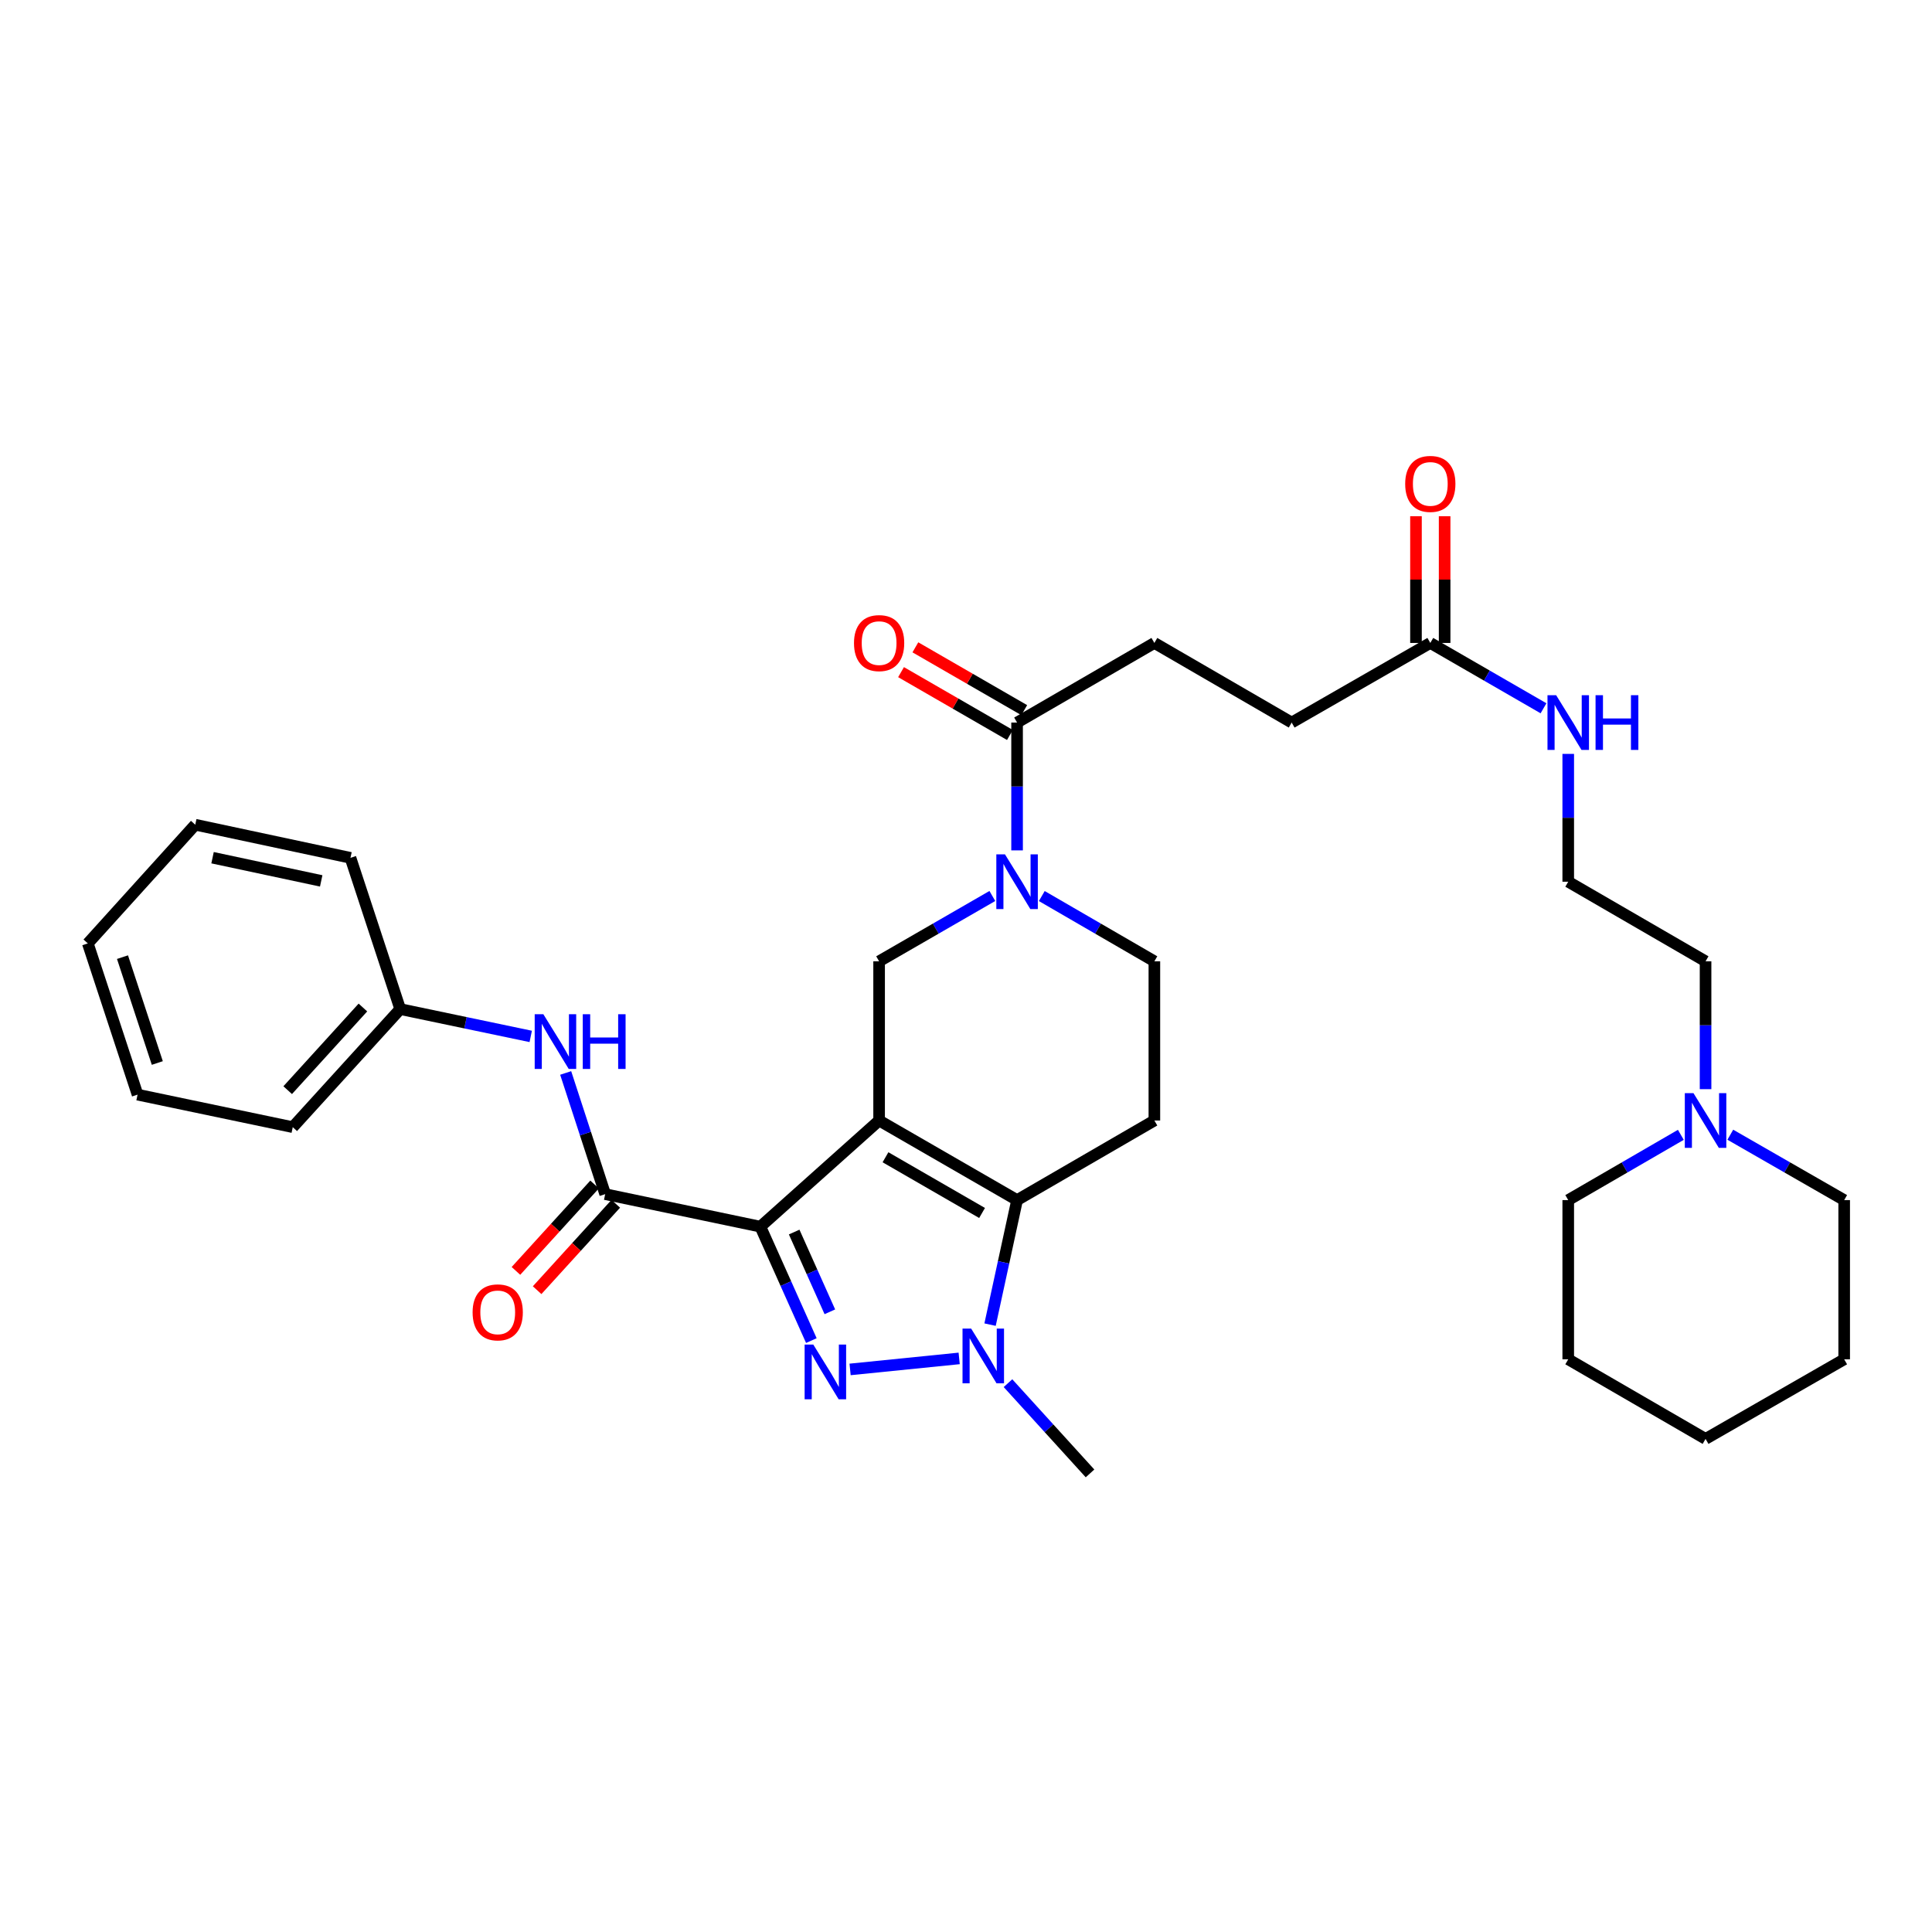 <?xml version='1.0' encoding='iso-8859-1'?>
<svg version='1.1' baseProfile='full'
              xmlns='http://www.w3.org/2000/svg'
                      xmlns:rdkit='http://www.rdkit.org/xml'
                      xmlns:xlink='http://www.w3.org/1999/xlink'
                  xml:space='preserve'
width='1000px' height='1000px' viewBox='0 0 1000 1000'>
<!-- END OF HEADER -->
<rect style='opacity:1.0;fill:#FFFFFF;stroke:none' width='1000' height='1000' x='0' y='0'> </rect>
<path class='bond-0' d='M 455.027,579.971 L 393.568,634.921' style='fill:none;fill-rule:evenodd;stroke:#000000;stroke-width:6px;stroke-linecap:butt;stroke-linejoin:miter;stroke-opacity:1' />
<path class='bond-2' d='M 455.027,579.971 L 526.437,621.171' style='fill:none;fill-rule:evenodd;stroke:#000000;stroke-width:6px;stroke-linecap:butt;stroke-linejoin:miter;stroke-opacity:1' />
<path class='bond-2' d='M 458.327,598.996 L 508.315,627.836' style='fill:none;fill-rule:evenodd;stroke:#000000;stroke-width:6px;stroke-linecap:butt;stroke-linejoin:miter;stroke-opacity:1' />
<path class='bond-6' d='M 455.027,579.971 L 455.027,497.57' style='fill:none;fill-rule:evenodd;stroke:#000000;stroke-width:6px;stroke-linecap:butt;stroke-linejoin:miter;stroke-opacity:1' />
<path class='bond-1' d='M 393.568,634.921 L 406.762,664.403' style='fill:none;fill-rule:evenodd;stroke:#000000;stroke-width:6px;stroke-linecap:butt;stroke-linejoin:miter;stroke-opacity:1' />
<path class='bond-1' d='M 406.762,664.403 L 419.955,693.885' style='fill:none;fill-rule:evenodd;stroke:#0000FF;stroke-width:6px;stroke-linecap:butt;stroke-linejoin:miter;stroke-opacity:1' />
<path class='bond-1' d='M 411.062,637.708 L 420.297,658.346' style='fill:none;fill-rule:evenodd;stroke:#000000;stroke-width:6px;stroke-linecap:butt;stroke-linejoin:miter;stroke-opacity:1' />
<path class='bond-1' d='M 420.297,658.346 L 429.533,678.983' style='fill:none;fill-rule:evenodd;stroke:#0000FF;stroke-width:6px;stroke-linecap:butt;stroke-linejoin:miter;stroke-opacity:1' />
<path class='bond-4' d='M 393.568,634.921 L 313.244,618.082' style='fill:none;fill-rule:evenodd;stroke:#000000;stroke-width:6px;stroke-linecap:butt;stroke-linejoin:miter;stroke-opacity:1' />
<path class='bond-33' d='M 440.007,708.812 L 496.467,703.11' style='fill:none;fill-rule:evenodd;stroke:#0000FF;stroke-width:6px;stroke-linecap:butt;stroke-linejoin:miter;stroke-opacity:1' />
<path class='bond-3' d='M 526.437,621.171 L 519.447,653.399' style='fill:none;fill-rule:evenodd;stroke:#000000;stroke-width:6px;stroke-linecap:butt;stroke-linejoin:miter;stroke-opacity:1' />
<path class='bond-3' d='M 519.447,653.399 L 512.457,685.626' style='fill:none;fill-rule:evenodd;stroke:#0000FF;stroke-width:6px;stroke-linecap:butt;stroke-linejoin:miter;stroke-opacity:1' />
<path class='bond-8' d='M 526.437,621.171 L 597.501,579.971' style='fill:none;fill-rule:evenodd;stroke:#000000;stroke-width:6px;stroke-linecap:butt;stroke-linejoin:miter;stroke-opacity:1' />
<path class='bond-20' d='M 521.732,715.923 L 542.963,739.278' style='fill:none;fill-rule:evenodd;stroke:#0000FF;stroke-width:6px;stroke-linecap:butt;stroke-linejoin:miter;stroke-opacity:1' />
<path class='bond-20' d='M 542.963,739.278 L 564.194,762.633' style='fill:none;fill-rule:evenodd;stroke:#000000;stroke-width:6px;stroke-linecap:butt;stroke-linejoin:miter;stroke-opacity:1' />
<path class='bond-9' d='M 313.244,618.082 L 303.018,586.721' style='fill:none;fill-rule:evenodd;stroke:#000000;stroke-width:6px;stroke-linecap:butt;stroke-linejoin:miter;stroke-opacity:1' />
<path class='bond-9' d='M 303.018,586.721 L 292.793,555.361' style='fill:none;fill-rule:evenodd;stroke:#0000FF;stroke-width:6px;stroke-linecap:butt;stroke-linejoin:miter;stroke-opacity:1' />
<path class='bond-13' d='M 307.76,613.091 L 287.405,635.454' style='fill:none;fill-rule:evenodd;stroke:#000000;stroke-width:6px;stroke-linecap:butt;stroke-linejoin:miter;stroke-opacity:1' />
<path class='bond-13' d='M 287.405,635.454 L 267.05,657.817' style='fill:none;fill-rule:evenodd;stroke:#FF0000;stroke-width:6px;stroke-linecap:butt;stroke-linejoin:miter;stroke-opacity:1' />
<path class='bond-13' d='M 318.727,623.073 L 298.372,645.436' style='fill:none;fill-rule:evenodd;stroke:#000000;stroke-width:6px;stroke-linecap:butt;stroke-linejoin:miter;stroke-opacity:1' />
<path class='bond-13' d='M 298.372,645.436 L 278.016,667.799' style='fill:none;fill-rule:evenodd;stroke:#FF0000;stroke-width:6px;stroke-linecap:butt;stroke-linejoin:miter;stroke-opacity:1' />
<path class='bond-5' d='M 513.636,463.762 L 484.331,480.666' style='fill:none;fill-rule:evenodd;stroke:#0000FF;stroke-width:6px;stroke-linecap:butt;stroke-linejoin:miter;stroke-opacity:1' />
<path class='bond-5' d='M 484.331,480.666 L 455.027,497.57' style='fill:none;fill-rule:evenodd;stroke:#000000;stroke-width:6px;stroke-linecap:butt;stroke-linejoin:miter;stroke-opacity:1' />
<path class='bond-7' d='M 526.437,440.159 L 526.437,407.077' style='fill:none;fill-rule:evenodd;stroke:#0000FF;stroke-width:6px;stroke-linecap:butt;stroke-linejoin:miter;stroke-opacity:1' />
<path class='bond-7' d='M 526.437,407.077 L 526.437,373.994' style='fill:none;fill-rule:evenodd;stroke:#000000;stroke-width:6px;stroke-linecap:butt;stroke-linejoin:miter;stroke-opacity:1' />
<path class='bond-10' d='M 539.231,463.794 L 568.366,480.682' style='fill:none;fill-rule:evenodd;stroke:#0000FF;stroke-width:6px;stroke-linecap:butt;stroke-linejoin:miter;stroke-opacity:1' />
<path class='bond-10' d='M 568.366,480.682 L 597.501,497.57' style='fill:none;fill-rule:evenodd;stroke:#000000;stroke-width:6px;stroke-linecap:butt;stroke-linejoin:miter;stroke-opacity:1' />
<path class='bond-14' d='M 530.143,367.572 L 501.968,351.314' style='fill:none;fill-rule:evenodd;stroke:#000000;stroke-width:6px;stroke-linecap:butt;stroke-linejoin:miter;stroke-opacity:1' />
<path class='bond-14' d='M 501.968,351.314 L 473.794,335.055' style='fill:none;fill-rule:evenodd;stroke:#FF0000;stroke-width:6px;stroke-linecap:butt;stroke-linejoin:miter;stroke-opacity:1' />
<path class='bond-14' d='M 522.731,380.416 L 494.556,364.158' style='fill:none;fill-rule:evenodd;stroke:#000000;stroke-width:6px;stroke-linecap:butt;stroke-linejoin:miter;stroke-opacity:1' />
<path class='bond-14' d='M 494.556,364.158 L 466.382,347.899' style='fill:none;fill-rule:evenodd;stroke:#FF0000;stroke-width:6px;stroke-linecap:butt;stroke-linejoin:miter;stroke-opacity:1' />
<path class='bond-15' d='M 526.437,373.994 L 597.501,332.786' style='fill:none;fill-rule:evenodd;stroke:#000000;stroke-width:6px;stroke-linecap:butt;stroke-linejoin:miter;stroke-opacity:1' />
<path class='bond-34' d='M 597.501,579.971 L 597.501,497.57' style='fill:none;fill-rule:evenodd;stroke:#000000;stroke-width:6px;stroke-linecap:butt;stroke-linejoin:miter;stroke-opacity:1' />
<path class='bond-19' d='M 274.706,536.447 L 240.928,529.374' style='fill:none;fill-rule:evenodd;stroke:#0000FF;stroke-width:6px;stroke-linecap:butt;stroke-linejoin:miter;stroke-opacity:1' />
<path class='bond-19' d='M 240.928,529.374 L 207.15,522.302' style='fill:none;fill-rule:evenodd;stroke:#000000;stroke-width:6px;stroke-linecap:butt;stroke-linejoin:miter;stroke-opacity:1' />
<path class='bond-11' d='M 882.797,563.751 L 882.797,530.661' style='fill:none;fill-rule:evenodd;stroke:#0000FF;stroke-width:6px;stroke-linecap:butt;stroke-linejoin:miter;stroke-opacity:1' />
<path class='bond-11' d='M 882.797,530.661 L 882.797,497.57' style='fill:none;fill-rule:evenodd;stroke:#000000;stroke-width:6px;stroke-linecap:butt;stroke-linejoin:miter;stroke-opacity:1' />
<path class='bond-23' d='M 870.003,587.387 L 840.86,604.279' style='fill:none;fill-rule:evenodd;stroke:#0000FF;stroke-width:6px;stroke-linecap:butt;stroke-linejoin:miter;stroke-opacity:1' />
<path class='bond-23' d='M 840.86,604.279 L 811.716,621.171' style='fill:none;fill-rule:evenodd;stroke:#000000;stroke-width:6px;stroke-linecap:butt;stroke-linejoin:miter;stroke-opacity:1' />
<path class='bond-24' d='M 895.606,587.326 L 925.076,604.249' style='fill:none;fill-rule:evenodd;stroke:#0000FF;stroke-width:6px;stroke-linecap:butt;stroke-linejoin:miter;stroke-opacity:1' />
<path class='bond-24' d='M 925.076,604.249 L 954.545,621.171' style='fill:none;fill-rule:evenodd;stroke:#000000;stroke-width:6px;stroke-linecap:butt;stroke-linejoin:miter;stroke-opacity:1' />
<path class='bond-12' d='M 740.322,332.786 L 668.566,373.994' style='fill:none;fill-rule:evenodd;stroke:#000000;stroke-width:6px;stroke-linecap:butt;stroke-linejoin:miter;stroke-opacity:1' />
<path class='bond-16' d='M 747.737,332.786 L 747.737,299.996' style='fill:none;fill-rule:evenodd;stroke:#000000;stroke-width:6px;stroke-linecap:butt;stroke-linejoin:miter;stroke-opacity:1' />
<path class='bond-16' d='M 747.737,299.996 L 747.737,267.206' style='fill:none;fill-rule:evenodd;stroke:#FF0000;stroke-width:6px;stroke-linecap:butt;stroke-linejoin:miter;stroke-opacity:1' />
<path class='bond-16' d='M 732.908,332.786 L 732.908,299.996' style='fill:none;fill-rule:evenodd;stroke:#000000;stroke-width:6px;stroke-linecap:butt;stroke-linejoin:miter;stroke-opacity:1' />
<path class='bond-16' d='M 732.908,299.996 L 732.908,267.206' style='fill:none;fill-rule:evenodd;stroke:#FF0000;stroke-width:6px;stroke-linecap:butt;stroke-linejoin:miter;stroke-opacity:1' />
<path class='bond-17' d='M 740.322,332.786 L 769.619,349.696' style='fill:none;fill-rule:evenodd;stroke:#000000;stroke-width:6px;stroke-linecap:butt;stroke-linejoin:miter;stroke-opacity:1' />
<path class='bond-17' d='M 769.619,349.696 L 798.915,366.606' style='fill:none;fill-rule:evenodd;stroke:#0000FF;stroke-width:6px;stroke-linecap:butt;stroke-linejoin:miter;stroke-opacity:1' />
<path class='bond-18' d='M 597.501,332.786 L 668.566,373.994' style='fill:none;fill-rule:evenodd;stroke:#000000;stroke-width:6px;stroke-linecap:butt;stroke-linejoin:miter;stroke-opacity:1' />
<path class='bond-21' d='M 811.716,390.214 L 811.716,423.296' style='fill:none;fill-rule:evenodd;stroke:#0000FF;stroke-width:6px;stroke-linecap:butt;stroke-linejoin:miter;stroke-opacity:1' />
<path class='bond-21' d='M 811.716,423.296 L 811.716,456.378' style='fill:none;fill-rule:evenodd;stroke:#000000;stroke-width:6px;stroke-linecap:butt;stroke-linejoin:miter;stroke-opacity:1' />
<path class='bond-25' d='M 207.15,522.302 L 151.532,583.415' style='fill:none;fill-rule:evenodd;stroke:#000000;stroke-width:6px;stroke-linecap:butt;stroke-linejoin:miter;stroke-opacity:1' />
<path class='bond-25' d='M 187.84,521.488 L 148.908,564.267' style='fill:none;fill-rule:evenodd;stroke:#000000;stroke-width:6px;stroke-linecap:butt;stroke-linejoin:miter;stroke-opacity:1' />
<path class='bond-26' d='M 207.15,522.302 L 181.405,444.021' style='fill:none;fill-rule:evenodd;stroke:#000000;stroke-width:6px;stroke-linecap:butt;stroke-linejoin:miter;stroke-opacity:1' />
<path class='bond-22' d='M 811.716,456.378 L 882.797,497.57' style='fill:none;fill-rule:evenodd;stroke:#000000;stroke-width:6px;stroke-linecap:butt;stroke-linejoin:miter;stroke-opacity:1' />
<path class='bond-28' d='M 811.716,621.171 L 811.716,703.572' style='fill:none;fill-rule:evenodd;stroke:#000000;stroke-width:6px;stroke-linecap:butt;stroke-linejoin:miter;stroke-opacity:1' />
<path class='bond-27' d='M 954.545,621.171 L 954.545,703.572' style='fill:none;fill-rule:evenodd;stroke:#000000;stroke-width:6px;stroke-linecap:butt;stroke-linejoin:miter;stroke-opacity:1' />
<path class='bond-30' d='M 151.532,583.415 L 71.2,566.584' style='fill:none;fill-rule:evenodd;stroke:#000000;stroke-width:6px;stroke-linecap:butt;stroke-linejoin:miter;stroke-opacity:1' />
<path class='bond-29' d='M 181.405,444.021 L 101.064,426.868' style='fill:none;fill-rule:evenodd;stroke:#000000;stroke-width:6px;stroke-linecap:butt;stroke-linejoin:miter;stroke-opacity:1' />
<path class='bond-29' d='M 166.257,455.95 L 110.019,443.944' style='fill:none;fill-rule:evenodd;stroke:#000000;stroke-width:6px;stroke-linecap:butt;stroke-linejoin:miter;stroke-opacity:1' />
<path class='bond-32' d='M 954.545,703.572 L 882.797,744.772' style='fill:none;fill-rule:evenodd;stroke:#000000;stroke-width:6px;stroke-linecap:butt;stroke-linejoin:miter;stroke-opacity:1' />
<path class='bond-36' d='M 811.716,703.572 L 882.797,744.772' style='fill:none;fill-rule:evenodd;stroke:#000000;stroke-width:6px;stroke-linecap:butt;stroke-linejoin:miter;stroke-opacity:1' />
<path class='bond-31' d='M 101.064,426.868 L 45.455,488.31' style='fill:none;fill-rule:evenodd;stroke:#000000;stroke-width:6px;stroke-linecap:butt;stroke-linejoin:miter;stroke-opacity:1' />
<path class='bond-35' d='M 71.2,566.584 L 45.455,488.31' style='fill:none;fill-rule:evenodd;stroke:#000000;stroke-width:6px;stroke-linecap:butt;stroke-linejoin:miter;stroke-opacity:1' />
<path class='bond-35' d='M 81.424,550.209 L 63.403,495.418' style='fill:none;fill-rule:evenodd;stroke:#000000;stroke-width:6px;stroke-linecap:butt;stroke-linejoin:miter;stroke-opacity:1' />
<path  class='atom-2' d='M 420.954 695.945
L 430.234 710.945
Q 431.154 712.425, 432.634 715.105
Q 434.114 717.785, 434.194 717.945
L 434.194 695.945
L 437.954 695.945
L 437.954 724.265
L 434.074 724.265
L 424.114 707.865
Q 422.954 705.945, 421.714 703.745
Q 420.514 701.545, 420.154 700.865
L 420.154 724.265
L 416.474 724.265
L 416.474 695.945
L 420.954 695.945
' fill='#0000FF'/>
<path  class='atom-4' d='M 502.679 687.69
L 511.959 702.69
Q 512.879 704.17, 514.359 706.85
Q 515.839 709.53, 515.919 709.69
L 515.919 687.69
L 519.679 687.69
L 519.679 716.01
L 515.799 716.01
L 505.839 699.61
Q 504.679 697.69, 503.439 695.49
Q 502.239 693.29, 501.879 692.61
L 501.879 716.01
L 498.199 716.01
L 498.199 687.69
L 502.679 687.69
' fill='#0000FF'/>
<path  class='atom-6' d='M 520.177 442.218
L 529.457 457.218
Q 530.377 458.698, 531.857 461.378
Q 533.337 464.058, 533.417 464.218
L 533.417 442.218
L 537.177 442.218
L 537.177 470.538
L 533.297 470.538
L 523.337 454.138
Q 522.177 452.218, 520.937 450.018
Q 519.737 447.818, 519.377 447.138
L 519.377 470.538
L 515.697 470.538
L 515.697 442.218
L 520.177 442.218
' fill='#0000FF'/>
<path  class='atom-10' d='M 281.239 524.965
L 290.519 539.965
Q 291.439 541.445, 292.919 544.125
Q 294.399 546.805, 294.479 546.965
L 294.479 524.965
L 298.239 524.965
L 298.239 553.285
L 294.359 553.285
L 284.399 536.885
Q 283.239 534.965, 281.999 532.765
Q 280.799 530.565, 280.439 529.885
L 280.439 553.285
L 276.759 553.285
L 276.759 524.965
L 281.239 524.965
' fill='#0000FF'/>
<path  class='atom-10' d='M 301.639 524.965
L 305.479 524.965
L 305.479 537.005
L 319.959 537.005
L 319.959 524.965
L 323.799 524.965
L 323.799 553.285
L 319.959 553.285
L 319.959 540.205
L 305.479 540.205
L 305.479 553.285
L 301.639 553.285
L 301.639 524.965
' fill='#0000FF'/>
<path  class='atom-12' d='M 876.537 565.811
L 885.817 580.811
Q 886.737 582.291, 888.217 584.971
Q 889.697 587.651, 889.777 587.811
L 889.777 565.811
L 893.537 565.811
L 893.537 594.131
L 889.657 594.131
L 879.697 577.731
Q 878.537 575.811, 877.297 573.611
Q 876.097 571.411, 875.737 570.731
L 875.737 594.131
L 872.057 594.131
L 872.057 565.811
L 876.537 565.811
' fill='#0000FF'/>
<path  class='atom-14' d='M 244.618 679.274
Q 244.618 672.474, 247.978 668.674
Q 251.338 664.874, 257.618 664.874
Q 263.898 664.874, 267.258 668.674
Q 270.618 672.474, 270.618 679.274
Q 270.618 686.154, 267.218 690.074
Q 263.818 693.954, 257.618 693.954
Q 251.378 693.954, 247.978 690.074
Q 244.618 686.194, 244.618 679.274
M 257.618 690.754
Q 261.938 690.754, 264.258 687.874
Q 266.618 684.954, 266.618 679.274
Q 266.618 673.714, 264.258 670.914
Q 261.938 668.074, 257.618 668.074
Q 253.298 668.074, 250.938 670.874
Q 248.618 673.674, 248.618 679.274
Q 248.618 684.994, 250.938 687.874
Q 253.298 690.754, 257.618 690.754
' fill='#FF0000'/>
<path  class='atom-15' d='M 442.027 332.866
Q 442.027 326.066, 445.387 322.266
Q 448.747 318.466, 455.027 318.466
Q 461.307 318.466, 464.667 322.266
Q 468.027 326.066, 468.027 332.866
Q 468.027 339.746, 464.627 343.666
Q 461.227 347.546, 455.027 347.546
Q 448.787 347.546, 445.387 343.666
Q 442.027 339.786, 442.027 332.866
M 455.027 344.346
Q 459.347 344.346, 461.667 341.466
Q 464.027 338.546, 464.027 332.866
Q 464.027 327.306, 461.667 324.506
Q 459.347 321.666, 455.027 321.666
Q 450.707 321.666, 448.347 324.466
Q 446.027 327.266, 446.027 332.866
Q 446.027 338.586, 448.347 341.466
Q 450.707 344.346, 455.027 344.346
' fill='#FF0000'/>
<path  class='atom-17' d='M 727.322 250.465
Q 727.322 243.665, 730.682 239.865
Q 734.042 236.065, 740.322 236.065
Q 746.602 236.065, 749.962 239.865
Q 753.322 243.665, 753.322 250.465
Q 753.322 257.345, 749.922 261.265
Q 746.522 265.145, 740.322 265.145
Q 734.082 265.145, 730.682 261.265
Q 727.322 257.385, 727.322 250.465
M 740.322 261.945
Q 744.642 261.945, 746.962 259.065
Q 749.322 256.145, 749.322 250.465
Q 749.322 244.905, 746.962 242.105
Q 744.642 239.265, 740.322 239.265
Q 736.002 239.265, 733.642 242.065
Q 731.322 244.865, 731.322 250.465
Q 731.322 256.185, 733.642 259.065
Q 736.002 261.945, 740.322 261.945
' fill='#FF0000'/>
<path  class='atom-18' d='M 805.456 359.834
L 814.736 374.834
Q 815.656 376.314, 817.136 378.994
Q 818.616 381.674, 818.696 381.834
L 818.696 359.834
L 822.456 359.834
L 822.456 388.154
L 818.576 388.154
L 808.616 371.754
Q 807.456 369.834, 806.216 367.634
Q 805.016 365.434, 804.656 364.754
L 804.656 388.154
L 800.976 388.154
L 800.976 359.834
L 805.456 359.834
' fill='#0000FF'/>
<path  class='atom-18' d='M 825.856 359.834
L 829.696 359.834
L 829.696 371.874
L 844.176 371.874
L 844.176 359.834
L 848.016 359.834
L 848.016 388.154
L 844.176 388.154
L 844.176 375.074
L 829.696 375.074
L 829.696 388.154
L 825.856 388.154
L 825.856 359.834
' fill='#0000FF'/>
</svg>
